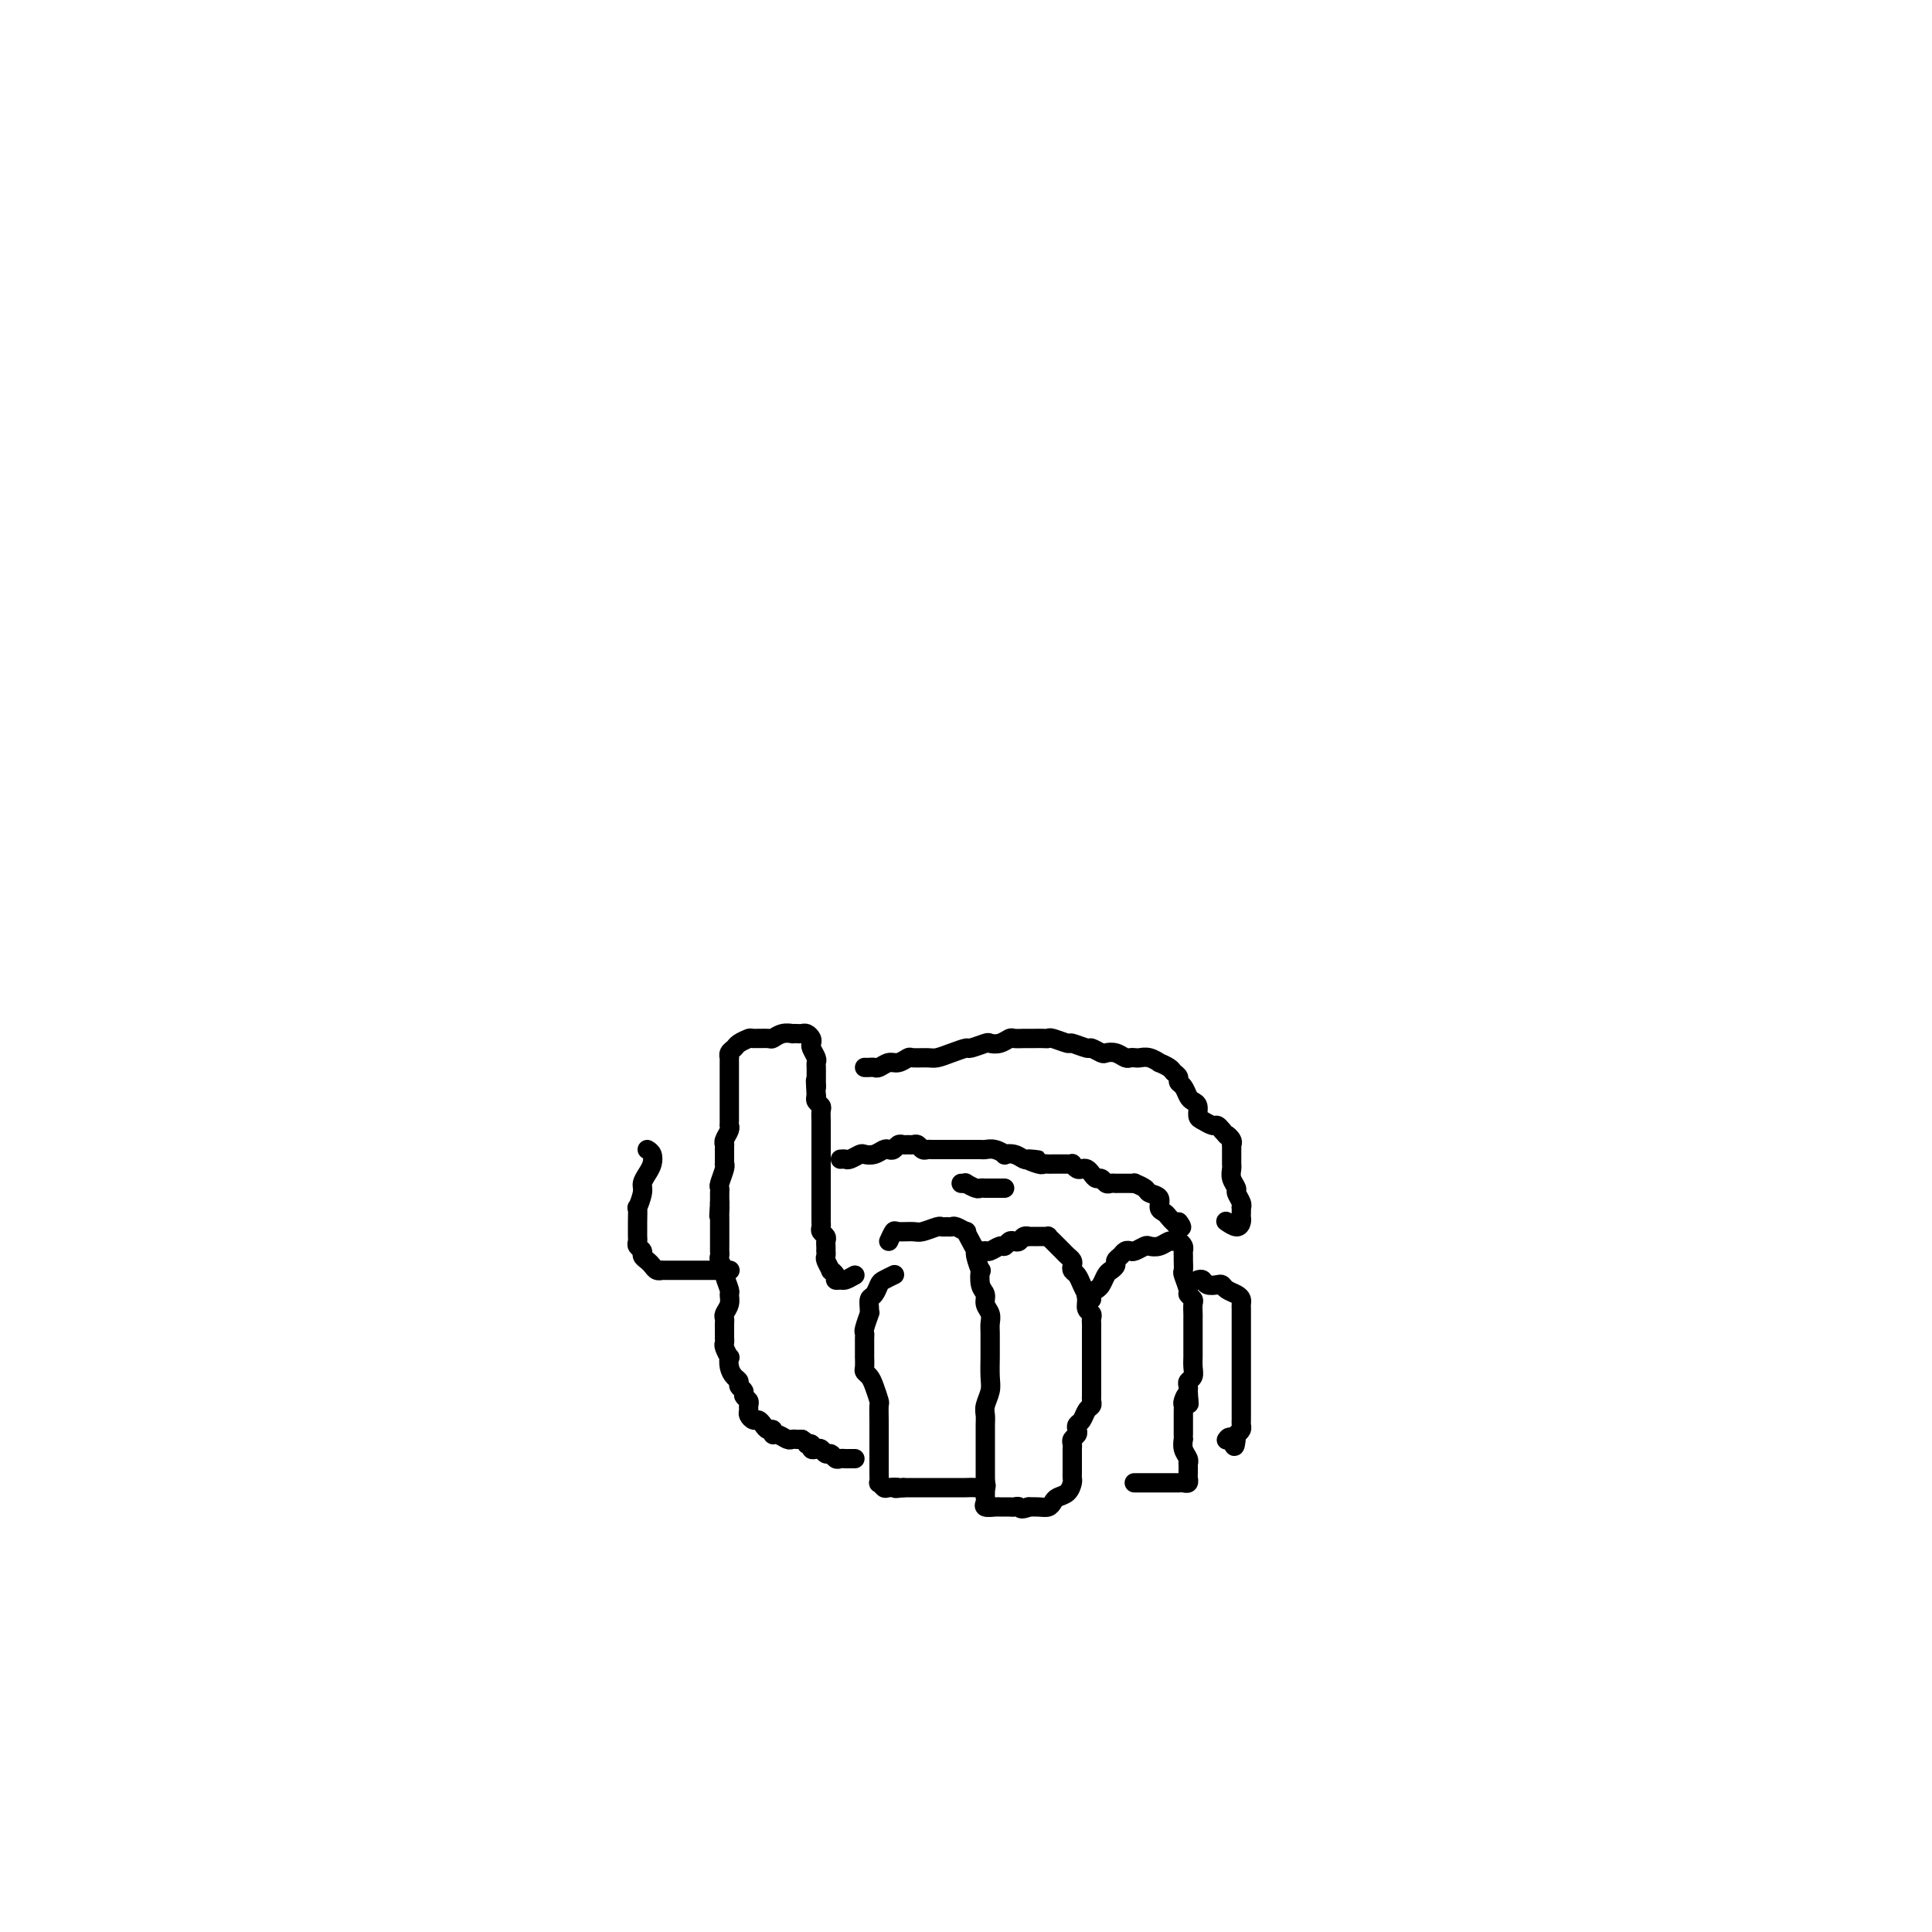 <svg viewBox='0 0 400 400' version='1.1' xmlns='http://www.w3.org/2000/svg' xmlns:xlink='http://www.w3.org/1999/xlink'><g fill='none' stroke='#000000' stroke-width='4' stroke-linecap='round' stroke-linejoin='round'><path d='M184,257c0.390,-0.847 0.780,-1.695 1,-2c0.220,-0.305 0.268,-0.068 1,0c0.732,0.068 2.146,-0.035 3,0c0.854,0.035 1.146,0.206 2,0c0.854,-0.206 2.269,-0.788 3,-1c0.731,-0.212 0.778,-0.053 1,0c0.222,0.053 0.619,-0.001 1,0c0.381,0.001 0.746,0.059 1,0c0.254,-0.059 0.398,-0.233 1,0c0.602,0.233 1.663,0.872 2,1c0.337,0.128 -0.050,-0.255 0,0c0.050,0.255 0.535,1.148 1,2c0.465,0.852 0.908,1.664 1,2c0.092,0.336 -0.167,0.197 0,1c0.167,0.803 0.762,2.547 1,3c0.238,0.453 0.120,-0.384 0,0c-0.120,0.384 -0.242,1.990 0,3c0.242,1.010 0.850,1.424 1,2c0.150,0.576 -0.156,1.313 0,2c0.156,0.687 0.774,1.323 1,2c0.226,0.677 0.060,1.396 0,2c-0.060,0.604 -0.015,1.095 0,2c0.015,0.905 0.000,2.224 0,3c-0.000,0.776 0.014,1.009 0,2c-0.014,0.991 -0.056,2.740 0,4c0.056,1.260 0.211,2.032 0,3c-0.211,0.968 -0.789,2.131 -1,3c-0.211,0.869 -0.057,1.445 0,2c0.057,0.555 0.015,1.089 0,2c-0.015,0.911 -0.004,2.198 0,3c0.004,0.802 0.001,1.119 0,2c-0.001,0.881 -0.001,2.326 0,3c0.001,0.674 0.002,0.577 0,1c-0.002,0.423 -0.006,1.367 0,2c0.006,0.633 0.024,0.954 0,1c-0.024,0.046 -0.089,-0.184 0,0c0.089,0.184 0.330,0.781 0,1c-0.330,0.219 -1.233,0.059 -2,0c-0.767,-0.059 -1.398,-0.016 -2,0c-0.602,0.016 -1.175,0.004 -2,0c-0.825,-0.004 -1.902,-0.001 -3,0c-1.098,0.001 -2.219,0.000 -3,0c-0.781,-0.000 -1.223,-0.000 -2,0c-0.777,0.000 -1.888,0.000 -3,0'/><path d='M187,308c-2.747,0.314 -1.114,0.100 -1,0c0.114,-0.100 -1.290,-0.085 -2,0c-0.710,0.085 -0.726,0.240 -1,0c-0.274,-0.240 -0.805,-0.876 -1,-1c-0.195,-0.124 -0.052,0.262 0,0c0.052,-0.262 0.014,-1.172 0,-2c-0.014,-0.828 -0.004,-1.573 0,-2c0.004,-0.427 0.001,-0.536 0,-1c-0.001,-0.464 -0.001,-1.284 0,-2c0.001,-0.716 0.001,-1.328 0,-2c-0.001,-0.672 -0.003,-1.405 0,-2c0.003,-0.595 0.012,-1.052 0,-2c-0.012,-0.948 -0.046,-2.387 0,-3c0.046,-0.613 0.170,-0.401 0,-1c-0.170,-0.599 -0.634,-2.011 -1,-3c-0.366,-0.989 -0.634,-1.557 -1,-2c-0.366,-0.443 -0.830,-0.763 -1,-1c-0.170,-0.237 -0.046,-0.392 0,-1c0.046,-0.608 0.012,-1.668 0,-2c-0.012,-0.332 -0.003,0.066 0,0c0.003,-0.066 0.001,-0.596 0,-1c-0.001,-0.404 -0.001,-0.683 0,-1c0.001,-0.317 0.004,-0.671 0,-1c-0.004,-0.329 -0.015,-0.634 0,-1c0.015,-0.366 0.057,-0.794 0,-1c-0.057,-0.206 -0.212,-0.192 0,-1c0.212,-0.808 0.792,-2.439 1,-3c0.208,-0.561 0.045,-0.052 0,0c-0.045,0.052 0.028,-0.353 0,-1c-0.028,-0.647 -0.158,-1.536 0,-2c0.158,-0.464 0.603,-0.503 1,-1c0.397,-0.497 0.746,-1.453 1,-2c0.254,-0.547 0.415,-0.686 1,-1c0.585,-0.314 1.596,-0.804 2,-1c0.404,-0.196 0.202,-0.098 0,0'/><path d='M202,259c0.305,-0.002 0.610,-0.005 1,0c0.390,0.005 0.864,0.016 1,0c0.136,-0.016 -0.066,-0.061 0,0c0.066,0.061 0.399,0.226 1,0c0.601,-0.226 1.471,-0.844 2,-1c0.529,-0.156 0.719,0.151 1,0c0.281,-0.151 0.654,-0.758 1,-1c0.346,-0.242 0.666,-0.117 1,0c0.334,0.117 0.681,0.228 1,0c0.319,-0.228 0.610,-0.793 1,-1c0.390,-0.207 0.878,-0.056 1,0c0.122,0.056 -0.121,0.015 0,0c0.121,-0.015 0.606,-0.005 1,0c0.394,0.005 0.697,0.004 1,0c0.303,-0.004 0.606,-0.012 1,0c0.394,0.012 0.879,0.045 1,0c0.121,-0.045 -0.123,-0.167 0,0c0.123,0.167 0.611,0.622 1,1c0.389,0.378 0.679,0.679 1,1c0.321,0.321 0.674,0.664 1,1c0.326,0.336 0.626,0.667 1,1c0.374,0.333 0.821,0.670 1,1c0.179,0.330 0.089,0.655 0,1c-0.089,0.345 -0.179,0.711 0,1c0.179,0.289 0.625,0.501 1,1c0.375,0.499 0.679,1.285 1,2c0.321,0.715 0.661,1.357 1,2'/><path d='M225,268c1.233,1.825 0.316,0.387 0,0c-0.316,-0.387 -0.032,0.278 0,1c0.032,0.722 -0.188,1.503 0,2c0.188,0.497 0.782,0.712 1,1c0.218,0.288 0.058,0.651 0,1c-0.058,0.349 -0.016,0.684 0,1c0.016,0.316 0.004,0.613 0,1c-0.004,0.387 -0.001,0.863 0,1c0.001,0.137 0.000,-0.064 0,0c-0.000,0.064 -0.000,0.395 0,1c0.000,0.605 0.000,1.486 0,2c-0.000,0.514 -0.000,0.663 0,1c0.000,0.337 0.000,0.864 0,1c-0.000,0.136 -0.000,-0.118 0,0c0.000,0.118 -0.000,0.609 0,1c0.000,0.391 0.000,0.682 0,1c-0.000,0.318 -0.000,0.663 0,1c0.000,0.337 0.000,0.668 0,1c-0.000,0.332 -0.000,0.666 0,1c0.000,0.334 0.001,0.667 0,1c-0.001,0.333 -0.003,0.666 0,1c0.003,0.334 0.012,0.671 0,1c-0.012,0.329 -0.045,0.651 0,1c0.045,0.349 0.170,0.723 0,1c-0.170,0.277 -0.633,0.455 -1,1c-0.367,0.545 -0.638,1.455 -1,2c-0.362,0.545 -0.815,0.723 -1,1c-0.185,0.277 -0.102,0.651 0,1c0.102,0.349 0.224,0.671 0,1c-0.224,0.329 -0.792,0.665 -1,1c-0.208,0.335 -0.056,0.668 0,1c0.056,0.332 0.015,0.663 0,1c-0.015,0.337 -0.004,0.682 0,1c0.004,0.318 0.001,0.610 0,1c-0.001,0.390 -0.000,0.878 0,1c0.000,0.122 0.001,-0.123 0,0c-0.001,0.123 -0.002,0.614 0,1c0.002,0.386 0.008,0.667 0,1c-0.008,0.333 -0.030,0.719 0,1c0.030,0.281 0.111,0.457 0,1c-0.111,0.543 -0.413,1.452 -1,2c-0.587,0.548 -1.457,0.735 -2,1c-0.543,0.265 -0.759,0.607 -1,1c-0.241,0.393 -0.508,0.837 -1,1c-0.492,0.163 -1.209,0.044 -2,0c-0.791,-0.044 -1.654,-0.013 -2,0c-0.346,0.013 -0.173,0.006 0,0'/><path d='M213,312c-1.796,0.773 -1.787,0.207 -2,0c-0.213,-0.207 -0.649,-0.055 -1,0c-0.351,0.055 -0.618,0.015 -1,0c-0.382,-0.015 -0.881,-0.003 -1,0c-0.119,0.003 0.140,-0.002 0,0c-0.140,0.002 -0.678,0.011 -1,0c-0.322,-0.011 -0.426,-0.043 -1,0c-0.574,0.043 -1.618,0.162 -2,0c-0.382,-0.162 -0.102,-0.604 0,-1c0.102,-0.396 0.027,-0.745 0,-1c-0.027,-0.255 -0.007,-0.415 0,-1c0.007,-0.585 0.002,-1.596 0,-2c-0.002,-0.404 -0.001,-0.202 0,0'/><path d='M226,269c-0.089,-0.325 -0.179,-0.650 0,-1c0.179,-0.350 0.626,-0.724 1,-1c0.374,-0.276 0.674,-0.455 1,-1c0.326,-0.545 0.679,-1.455 1,-2c0.321,-0.545 0.611,-0.724 1,-1c0.389,-0.276 0.878,-0.649 1,-1c0.122,-0.351 -0.123,-0.682 0,-1c0.123,-0.318 0.614,-0.625 1,-1c0.386,-0.375 0.666,-0.819 1,-1c0.334,-0.181 0.722,-0.100 1,0c0.278,0.100 0.445,0.219 1,0c0.555,-0.219 1.497,-0.776 2,-1c0.503,-0.224 0.568,-0.113 1,0c0.432,0.113 1.230,0.229 2,0c0.770,-0.229 1.513,-0.805 2,-1c0.487,-0.195 0.719,-0.011 1,0c0.281,0.011 0.611,-0.153 1,0c0.389,0.153 0.837,0.623 1,1c0.163,0.377 0.043,0.662 0,1c-0.043,0.338 -0.007,0.728 0,1c0.007,0.272 -0.013,0.426 0,1c0.013,0.574 0.060,1.569 0,2c-0.060,0.431 -0.226,0.300 0,1c0.226,0.700 0.845,2.233 1,3c0.155,0.767 -0.155,0.768 0,1c0.155,0.232 0.773,0.696 1,1c0.227,0.304 0.061,0.448 0,1c-0.061,0.552 -0.016,1.513 0,2c0.016,0.487 0.004,0.502 0,1c-0.004,0.498 -0.001,1.481 0,2c0.001,0.519 0.000,0.576 0,1c-0.000,0.424 0.001,1.217 0,2c-0.001,0.783 -0.004,1.558 0,2c0.004,0.442 0.015,0.552 0,1c-0.015,0.448 -0.057,1.233 0,2c0.057,0.767 0.211,1.515 0,2c-0.211,0.485 -0.788,0.708 -1,1c-0.212,0.292 -0.061,0.655 0,1c0.061,0.345 0.030,0.673 0,1'/><path d='M246,288c0.215,4.820 0.254,1.868 0,1c-0.254,-0.868 -0.800,0.346 -1,1c-0.200,0.654 -0.054,0.749 0,1c0.054,0.251 0.014,0.659 0,1c-0.014,0.341 -0.004,0.616 0,1c0.004,0.384 0.001,0.876 0,1c-0.001,0.124 -0.000,-0.120 0,0c0.000,0.120 0.000,0.605 0,1c-0.000,0.395 -0.001,0.700 0,1c0.001,0.300 0.004,0.594 0,1c-0.004,0.406 -0.015,0.922 0,1c0.015,0.078 0.057,-0.282 0,0c-0.057,0.282 -0.211,1.207 0,2c0.211,0.793 0.788,1.455 1,2c0.212,0.545 0.057,0.973 0,1c-0.057,0.027 -0.018,-0.347 0,0c0.018,0.347 0.016,1.413 0,2c-0.016,0.587 -0.046,0.693 0,1c0.046,0.307 0.168,0.814 0,1c-0.168,0.186 -0.626,0.050 -1,0c-0.374,-0.050 -0.663,-0.013 -1,0c-0.337,0.013 -0.723,0.004 -1,0c-0.277,-0.004 -0.446,-0.001 -1,0c-0.554,0.001 -1.493,0.000 -2,0c-0.507,-0.000 -0.581,-0.000 -1,0c-0.419,0.000 -1.184,0.000 -2,0c-0.816,-0.000 -1.683,-0.000 -2,0c-0.317,0.000 -0.085,0.000 0,0c0.085,-0.000 0.024,-0.000 0,0c-0.024,0.000 -0.012,0.000 0,0'/><path d='M177,264c-0.765,0.428 -1.529,0.857 -2,1c-0.471,0.143 -0.647,0.002 -1,0c-0.353,-0.002 -0.883,0.136 -1,0c-0.117,-0.136 0.179,-0.547 0,-1c-0.179,-0.453 -0.833,-0.948 -1,-1c-0.167,-0.052 0.151,0.341 0,0c-0.151,-0.341 -0.773,-1.415 -1,-2c-0.227,-0.585 -0.061,-0.682 0,-1c0.061,-0.318 0.017,-0.859 0,-1c-0.017,-0.141 -0.008,0.117 0,0c0.008,-0.117 0.016,-0.609 0,-1c-0.016,-0.391 -0.057,-0.683 0,-1c0.057,-0.317 0.211,-0.661 0,-1c-0.211,-0.339 -0.789,-0.673 -1,-1c-0.211,-0.327 -0.057,-0.647 0,-1c0.057,-0.353 0.015,-0.739 0,-1c-0.015,-0.261 -0.004,-0.399 0,-1c0.004,-0.601 0.001,-1.666 0,-2c-0.001,-0.334 -0.000,0.064 0,0c0.000,-0.064 0.000,-0.591 0,-1c-0.000,-0.409 -0.000,-0.701 0,-1c0.000,-0.299 0.000,-0.605 0,-1c-0.000,-0.395 -0.000,-0.879 0,-1c0.000,-0.121 0.000,0.123 0,0c-0.000,-0.123 -0.000,-0.611 0,-1c0.000,-0.389 0.000,-0.678 0,-1c-0.000,-0.322 -0.000,-0.678 0,-1c0.000,-0.322 -0.000,-0.611 0,-1c0.000,-0.389 0.000,-0.877 0,-1c-0.000,-0.123 -0.000,0.121 0,0c0.000,-0.121 0.000,-0.605 0,-1c-0.000,-0.395 -0.000,-0.701 0,-1c0.000,-0.299 0.000,-0.591 0,-1c-0.000,-0.409 -0.000,-0.936 0,-1c0.000,-0.064 0.000,0.335 0,0c-0.000,-0.335 -0.000,-1.403 0,-2c0.000,-0.597 0.001,-0.723 0,-1c-0.001,-0.277 -0.004,-0.704 0,-1c0.004,-0.296 0.015,-0.461 0,-1c-0.015,-0.539 -0.056,-1.454 0,-2c0.056,-0.546 0.207,-0.724 0,-1c-0.207,-0.276 -0.774,-0.650 -1,-1c-0.226,-0.350 -0.113,-0.675 0,-1'/><path d='M169,227c-0.309,-5.490 -0.083,-2.714 0,-2c0.083,0.714 0.022,-0.635 0,-1c-0.022,-0.365 -0.005,0.254 0,0c0.005,-0.254 -0.002,-1.381 0,-2c0.002,-0.619 0.015,-0.729 0,-1c-0.015,-0.271 -0.056,-0.702 0,-1c0.056,-0.298 0.208,-0.462 0,-1c-0.208,-0.538 -0.777,-1.451 -1,-2c-0.223,-0.549 -0.101,-0.736 0,-1c0.101,-0.264 0.181,-0.607 0,-1c-0.181,-0.393 -0.621,-0.837 -1,-1c-0.379,-0.163 -0.696,-0.045 -1,0c-0.304,0.045 -0.597,0.016 -1,0c-0.403,-0.016 -0.918,-0.018 -1,0c-0.082,0.018 0.268,0.058 0,0c-0.268,-0.058 -1.156,-0.212 -2,0c-0.844,0.212 -1.644,0.792 -2,1c-0.356,0.208 -0.266,0.045 -1,0c-0.734,-0.045 -2.291,0.029 -3,0c-0.709,-0.029 -0.568,-0.162 -1,0c-0.432,0.162 -1.436,0.617 -2,1c-0.564,0.383 -0.687,0.694 -1,1c-0.313,0.306 -0.816,0.607 -1,1c-0.184,0.393 -0.049,0.878 0,1c0.049,0.122 0.013,-0.118 0,0c-0.013,0.118 -0.004,0.594 0,1c0.004,0.406 0.001,0.742 0,1c-0.001,0.258 -0.000,0.437 0,1c0.000,0.563 0.000,1.511 0,2c-0.000,0.489 -0.000,0.520 0,1c0.000,0.480 0.000,1.411 0,2c-0.000,0.589 -0.000,0.837 0,1c0.000,0.163 0.001,0.242 0,1c-0.001,0.758 -0.004,2.196 0,3c0.004,0.804 0.015,0.976 0,1c-0.015,0.024 -0.057,-0.099 0,0c0.057,0.099 0.211,0.422 0,1c-0.211,0.578 -0.789,1.412 -1,2c-0.211,0.588 -0.057,0.931 0,1c0.057,0.069 0.015,-0.135 0,0c-0.015,0.135 -0.004,0.610 0,1c0.004,0.390 0.002,0.694 0,1c-0.002,0.306 -0.004,0.614 0,1c0.004,0.386 0.015,0.849 0,1c-0.015,0.151 -0.057,-0.009 0,0c0.057,0.009 0.211,0.187 0,1c-0.211,0.813 -0.789,2.259 -1,3c-0.211,0.741 -0.057,0.776 0,1c0.057,0.224 0.015,0.637 0,1c-0.015,0.363 -0.004,0.675 0,1c0.004,0.325 0.002,0.662 0,1'/><path d='M149,249c-0.309,4.976 -0.083,1.916 0,1c0.083,-0.916 0.022,0.313 0,1c-0.022,0.687 -0.006,0.832 0,1c0.006,0.168 0.002,0.360 0,1c-0.002,0.640 -0.001,1.730 0,2c0.001,0.270 0.000,-0.278 0,0c-0.000,0.278 -0.001,1.383 0,2c0.001,0.617 0.004,0.747 0,1c-0.004,0.253 -0.016,0.629 0,1c0.016,0.371 0.061,0.737 0,1c-0.061,0.263 -0.227,0.423 0,1c0.227,0.577 0.846,1.572 1,2c0.154,0.428 -0.159,0.289 0,1c0.159,0.711 0.789,2.270 1,3c0.211,0.730 0.004,0.629 0,1c-0.004,0.371 0.195,1.213 0,2c-0.195,0.787 -0.784,1.520 -1,2c-0.216,0.480 -0.058,0.706 0,1c0.058,0.294 0.016,0.657 0,1c-0.016,0.343 -0.005,0.668 0,1c0.005,0.332 0.005,0.671 0,1c-0.005,0.329 -0.015,0.647 0,1c0.015,0.353 0.056,0.741 0,1c-0.056,0.259 -0.208,0.388 0,1c0.208,0.612 0.778,1.708 1,2c0.222,0.292 0.097,-0.220 0,0c-0.097,0.220 -0.166,1.172 0,2c0.166,0.828 0.565,1.531 1,2c0.435,0.469 0.905,0.703 1,1c0.095,0.297 -0.185,0.657 0,1c0.185,0.343 0.834,0.669 1,1c0.166,0.331 -0.153,0.666 0,1c0.153,0.334 0.776,0.668 1,1c0.224,0.332 0.049,0.663 0,1c-0.049,0.337 0.028,0.682 0,1c-0.028,0.318 -0.163,0.611 0,1c0.163,0.389 0.622,0.874 1,1c0.378,0.126 0.675,-0.106 1,0c0.325,0.106 0.677,0.549 1,1c0.323,0.451 0.615,0.909 1,1c0.385,0.091 0.863,-0.186 1,0c0.137,0.186 -0.065,0.834 0,1c0.065,0.166 0.399,-0.152 1,0c0.601,0.152 1.470,0.773 2,1c0.530,0.227 0.719,0.061 1,0c0.281,-0.061 0.652,-0.017 1,0c0.348,0.017 0.674,0.009 1,0'/><path d='M166,298c1.864,1.171 1.024,1.097 1,1c-0.024,-0.097 0.767,-0.218 1,0c0.233,0.218 -0.092,0.775 0,1c0.092,0.225 0.602,0.117 1,0c0.398,-0.117 0.684,-0.241 1,0c0.316,0.241 0.662,0.849 1,1c0.338,0.151 0.668,-0.156 1,0c0.332,0.156 0.667,0.774 1,1c0.333,0.226 0.664,0.061 1,0c0.336,-0.061 0.679,-0.016 1,0c0.321,0.016 0.622,0.004 1,0c0.378,-0.004 0.832,-0.001 1,0c0.168,0.001 0.048,0.000 0,0c-0.048,-0.000 -0.024,-0.000 0,0'/><path d='M248,265c0.363,-0.112 0.726,-0.223 1,0c0.274,0.223 0.458,0.781 1,1c0.542,0.219 1.441,0.100 2,0c0.559,-0.100 0.777,-0.181 1,0c0.223,0.181 0.452,0.626 1,1c0.548,0.374 1.415,0.679 2,1c0.585,0.321 0.889,0.660 1,1c0.111,0.340 0.030,0.683 0,1c-0.030,0.317 -0.008,0.610 0,1c0.008,0.390 0.002,0.878 0,1c-0.002,0.122 -0.001,-0.121 0,0c0.001,0.121 0.000,0.606 0,1c-0.000,0.394 -0.000,0.696 0,1c0.000,0.304 0.000,0.610 0,1c-0.000,0.390 -0.000,0.864 0,1c0.000,0.136 0.000,-0.067 0,0c-0.000,0.067 -0.000,0.403 0,1c0.000,0.597 0.000,1.455 0,2c-0.000,0.545 -0.000,0.776 0,1c0.000,0.224 -0.000,0.442 0,1c0.000,0.558 0.000,1.458 0,2c-0.000,0.542 -0.000,0.726 0,1c0.000,0.274 0.000,0.637 0,1c-0.000,0.363 -0.000,0.727 0,1c0.000,0.273 0.000,0.454 0,1c-0.000,0.546 -0.000,1.456 0,2c0.000,0.544 0.000,0.723 0,1c-0.000,0.277 -0.000,0.652 0,1c0.000,0.348 0.001,0.671 0,1c-0.001,0.329 -0.003,0.666 0,1c0.003,0.334 0.011,0.667 0,1c-0.011,0.333 -0.041,0.667 0,1c0.041,0.333 0.155,0.667 0,1c-0.155,0.333 -0.577,0.667 -1,1'/><path d='M256,297c-0.321,4.250 -0.625,1.875 -1,1c-0.375,-0.875 -0.821,-0.250 -1,0c-0.179,0.250 -0.089,0.125 0,0'/><path d='M174,240c0.365,-0.030 0.731,-0.060 1,0c0.269,0.060 0.443,0.208 1,0c0.557,-0.208 1.497,-0.774 2,-1c0.503,-0.226 0.569,-0.112 1,0c0.431,0.112 1.229,0.222 2,0c0.771,-0.222 1.516,-0.778 2,-1c0.484,-0.222 0.707,-0.112 1,0c0.293,0.112 0.656,0.226 1,0c0.344,-0.226 0.670,-0.794 1,-1c0.330,-0.206 0.666,-0.051 1,0c0.334,0.051 0.667,-0.000 1,0c0.333,0.000 0.665,0.053 1,0c0.335,-0.053 0.672,-0.210 1,0c0.328,0.210 0.646,0.788 1,1c0.354,0.212 0.743,0.057 1,0c0.257,-0.057 0.384,-0.015 1,0c0.616,0.015 1.723,0.004 2,0c0.277,-0.004 -0.276,-0.001 0,0c0.276,0.001 1.382,0.000 2,0c0.618,-0.000 0.747,-0.000 1,0c0.253,0.000 0.630,0.000 1,0c0.370,-0.000 0.731,-0.001 1,0c0.269,0.001 0.444,0.004 1,0c0.556,-0.004 1.492,-0.015 2,0c0.508,0.015 0.587,0.056 1,0c0.413,-0.056 1.161,-0.207 2,0c0.839,0.207 1.769,0.774 2,1c0.231,0.226 -0.237,0.112 0,0c0.237,-0.112 1.179,-0.223 2,0c0.821,0.223 1.520,0.778 2,1c0.480,0.222 0.740,0.111 1,0'/><path d='M213,240c3.914,0.403 0.698,-0.088 0,0c-0.698,0.088 1.122,0.756 2,1c0.878,0.244 0.813,0.065 1,0c0.187,-0.065 0.627,-0.018 1,0c0.373,0.018 0.678,0.005 1,0c0.322,-0.005 0.660,-0.002 1,0c0.340,0.002 0.683,0.004 1,0c0.317,-0.004 0.610,-0.015 1,0c0.390,0.015 0.878,0.056 1,0c0.122,-0.056 -0.122,-0.208 0,0c0.122,0.208 0.610,0.778 1,1c0.390,0.222 0.682,0.097 1,0c0.318,-0.097 0.663,-0.166 1,0c0.337,0.166 0.667,0.566 1,1c0.333,0.434 0.667,0.901 1,1c0.333,0.099 0.663,-0.170 1,0c0.337,0.170 0.682,0.777 1,1c0.318,0.223 0.610,0.060 1,0c0.390,-0.060 0.878,-0.016 1,0c0.122,0.016 -0.121,0.005 0,0c0.121,-0.005 0.605,-0.002 1,0c0.395,0.002 0.701,0.003 1,0c0.299,-0.003 0.589,-0.012 1,0c0.411,0.012 0.941,0.044 1,0c0.059,-0.044 -0.353,-0.163 0,0c0.353,0.163 1.471,0.607 2,1c0.529,0.393 0.470,0.735 1,1c0.530,0.265 1.647,0.453 2,1c0.353,0.547 -0.060,1.453 0,2c0.060,0.547 0.593,0.734 1,1c0.407,0.266 0.686,0.610 1,1c0.314,0.390 0.661,0.826 1,1c0.339,0.174 0.669,0.087 1,0'/><path d='M244,253c1.143,1.369 0.500,1.292 0,1c-0.500,-0.292 -0.857,-0.798 -1,-1c-0.143,-0.202 -0.071,-0.101 0,0'/><path d='M199,245c0.477,0.030 0.954,0.061 1,0c0.046,-0.061 -0.339,-0.212 0,0c0.339,0.212 1.400,0.789 2,1c0.600,0.211 0.738,0.057 1,0c0.262,-0.057 0.649,-0.015 1,0c0.351,0.015 0.666,0.004 1,0c0.334,-0.004 0.688,-0.001 1,0c0.312,0.001 0.581,0.000 1,0c0.419,-0.000 0.989,-0.000 1,0c0.011,0.000 -0.535,0.000 -1,0c-0.465,-0.000 -0.847,-0.000 -1,0c-0.153,0.000 -0.076,0.000 0,0'/><path d='M179,221c0.327,0.009 0.653,0.017 1,0c0.347,-0.017 0.713,-0.061 1,0c0.287,0.061 0.495,0.227 1,0c0.505,-0.227 1.308,-0.846 2,-1c0.692,-0.154 1.273,0.155 2,0c0.727,-0.155 1.601,-0.776 2,-1c0.399,-0.224 0.325,-0.050 1,0c0.675,0.050 2.101,-0.024 3,0c0.899,0.024 1.271,0.146 2,0c0.729,-0.146 1.816,-0.561 3,-1c1.184,-0.439 2.467,-0.901 3,-1c0.533,-0.099 0.318,0.166 1,0c0.682,-0.166 2.262,-0.762 3,-1c0.738,-0.238 0.635,-0.116 1,0c0.365,0.116 1.197,0.227 2,0c0.803,-0.227 1.576,-0.793 2,-1c0.424,-0.207 0.498,-0.056 1,0c0.502,0.056 1.430,0.015 2,0c0.570,-0.015 0.780,-0.005 1,0c0.220,0.005 0.448,0.005 1,0c0.552,-0.005 1.427,-0.017 2,0c0.573,0.017 0.844,0.061 1,0c0.156,-0.061 0.198,-0.228 1,0c0.802,0.228 2.366,0.849 3,1c0.634,0.151 0.340,-0.170 1,0c0.660,0.170 2.274,0.829 3,1c0.726,0.171 0.566,-0.147 1,0c0.434,0.147 1.464,0.757 2,1c0.536,0.243 0.577,0.118 1,0c0.423,-0.118 1.226,-0.227 2,0c0.774,0.227 1.519,0.792 2,1c0.481,0.208 0.697,0.060 1,0c0.303,-0.060 0.692,-0.031 1,0c0.308,0.031 0.534,0.064 1,0c0.466,-0.064 1.171,-0.224 2,0c0.829,0.224 1.781,0.834 2,1c0.219,0.166 -0.296,-0.110 0,0c0.296,0.110 1.403,0.606 2,1c0.597,0.394 0.685,0.687 1,1c0.315,0.313 0.858,0.647 1,1c0.142,0.353 -0.116,0.723 0,1c0.116,0.277 0.605,0.459 1,1c0.395,0.541 0.696,1.440 1,2c0.304,0.560 0.610,0.781 1,1c0.390,0.219 0.864,0.436 1,1c0.136,0.564 -0.066,1.474 0,2c0.066,0.526 0.399,0.667 1,1c0.601,0.333 1.469,0.859 2,1c0.531,0.141 0.723,-0.103 1,0c0.277,0.103 0.638,0.551 1,1'/><path d='M253,234c1.868,2.194 1.036,1.179 1,1c-0.036,-0.179 0.722,0.477 1,1c0.278,0.523 0.074,0.913 0,1c-0.074,0.087 -0.020,-0.131 0,0c0.020,0.131 0.005,0.609 0,1c-0.005,0.391 -0.001,0.696 0,1c0.001,0.304 -0.001,0.609 0,1c0.001,0.391 0.004,0.868 0,1c-0.004,0.132 -0.016,-0.082 0,0c0.016,0.082 0.061,0.459 0,1c-0.061,0.541 -0.226,1.245 0,2c0.226,0.755 0.845,1.560 1,2c0.155,0.440 -0.155,0.513 0,1c0.155,0.487 0.773,1.387 1,2c0.227,0.613 0.061,0.937 0,1c-0.061,0.063 -0.018,-0.136 0,0c0.018,0.136 0.012,0.607 0,1c-0.012,0.393 -0.028,0.707 0,1c0.028,0.293 0.100,0.563 0,1c-0.100,0.437 -0.373,1.041 -1,1c-0.627,-0.041 -1.608,-0.726 -2,-1c-0.392,-0.274 -0.196,-0.137 0,0'/><path d='M134,238c0.401,0.243 0.802,0.486 1,1c0.198,0.514 0.193,1.298 0,2c-0.193,0.702 -0.573,1.320 -1,2c-0.427,0.680 -0.899,1.421 -1,2c-0.101,0.579 0.169,0.995 0,2c-0.169,1.005 -0.777,2.598 -1,3c-0.223,0.402 -0.059,-0.387 0,0c0.059,0.387 0.015,1.949 0,3c-0.015,1.051 0.000,1.591 0,2c-0.000,0.409 -0.015,0.687 0,1c0.015,0.313 0.060,0.661 0,1c-0.060,0.339 -0.223,0.668 0,1c0.223,0.332 0.833,0.667 1,1c0.167,0.333 -0.109,0.664 0,1c0.109,0.336 0.603,0.679 1,1c0.397,0.321 0.698,0.622 1,1c0.302,0.378 0.606,0.833 1,1c0.394,0.167 0.879,0.045 1,0c0.121,-0.045 -0.123,-0.012 0,0c0.123,0.012 0.611,0.003 1,0c0.389,-0.003 0.678,-0.001 1,0c0.322,0.001 0.678,0.000 1,0c0.322,-0.000 0.611,-0.000 1,0c0.389,0.000 0.878,0.000 1,0c0.122,-0.000 -0.124,-0.000 0,0c0.124,0.000 0.617,0.000 1,0c0.383,-0.000 0.656,-0.000 1,0c0.344,0.000 0.758,0.000 1,0c0.242,-0.000 0.312,-0.000 1,0c0.688,0.000 1.993,0.000 3,0c1.007,-0.000 1.716,-0.000 2,0c0.284,0.000 0.142,0.000 0,0'/></g>
</svg>